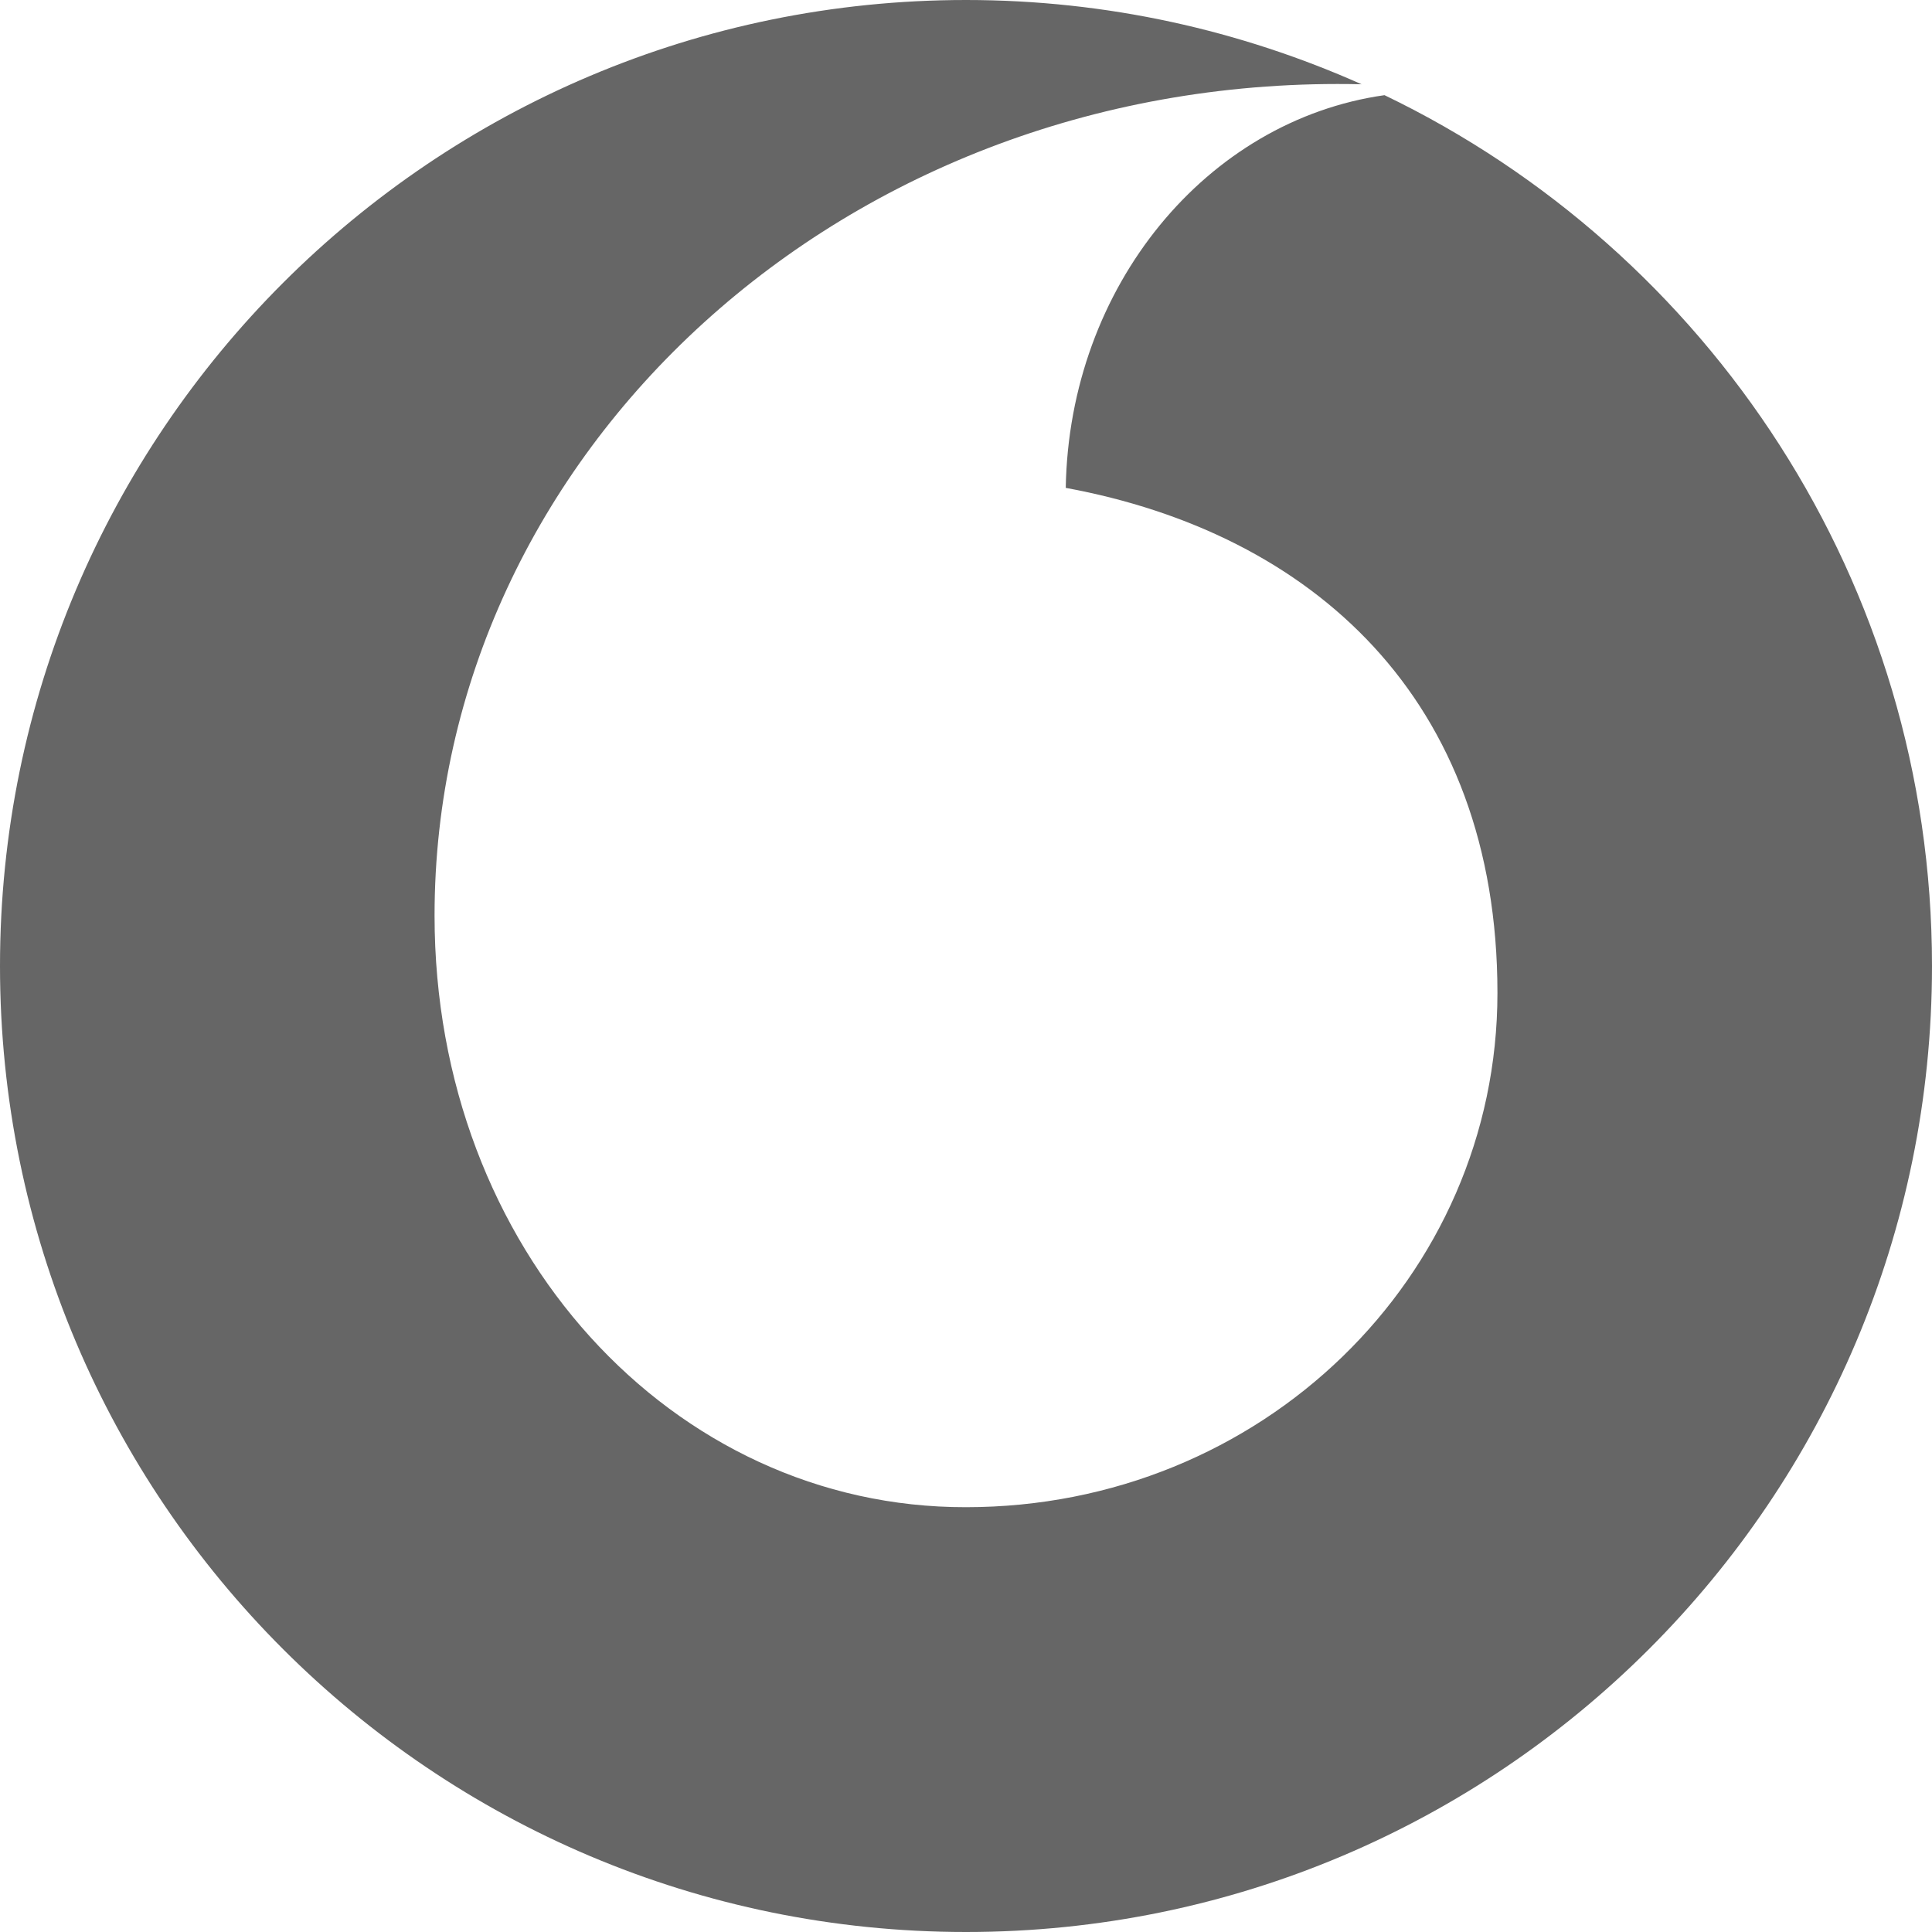 <?xml version="1.0" encoding="utf-8"?>
<svg version="1.1" id="圖層_1" xmlns="http://www.w3.org/2000/svg" xmlns:xlink="http://www.w3.org/1999/xlink" x="0px" y="0px"
	 viewBox="0 0 337 337" style="enable-background:new 0 0 337 337;" xml:space="preserve">
<style type="text/css">
	.st0{fill:#666666;}
</style>
<path class="st0" d="M241.5,16.6c-31,4.4-55,33.3-55.6,68.5c42.9,7.9,75.3,36.7,75.3,88.1c0,49.6-41.2,89.7-92.7,89.7
	C117.3,263,75.8,218,75.8,159.7c0-80.4,71.4-147.1,161.7-145C216.4,5.3,193.1,0,168.5,0C75.5,0,0,75.4,0,168.5S75.5,337,168.5,337
	S337,261.6,337,168.5C337,101.6,298,43.8,241.5,16.6z"/>
</svg>
